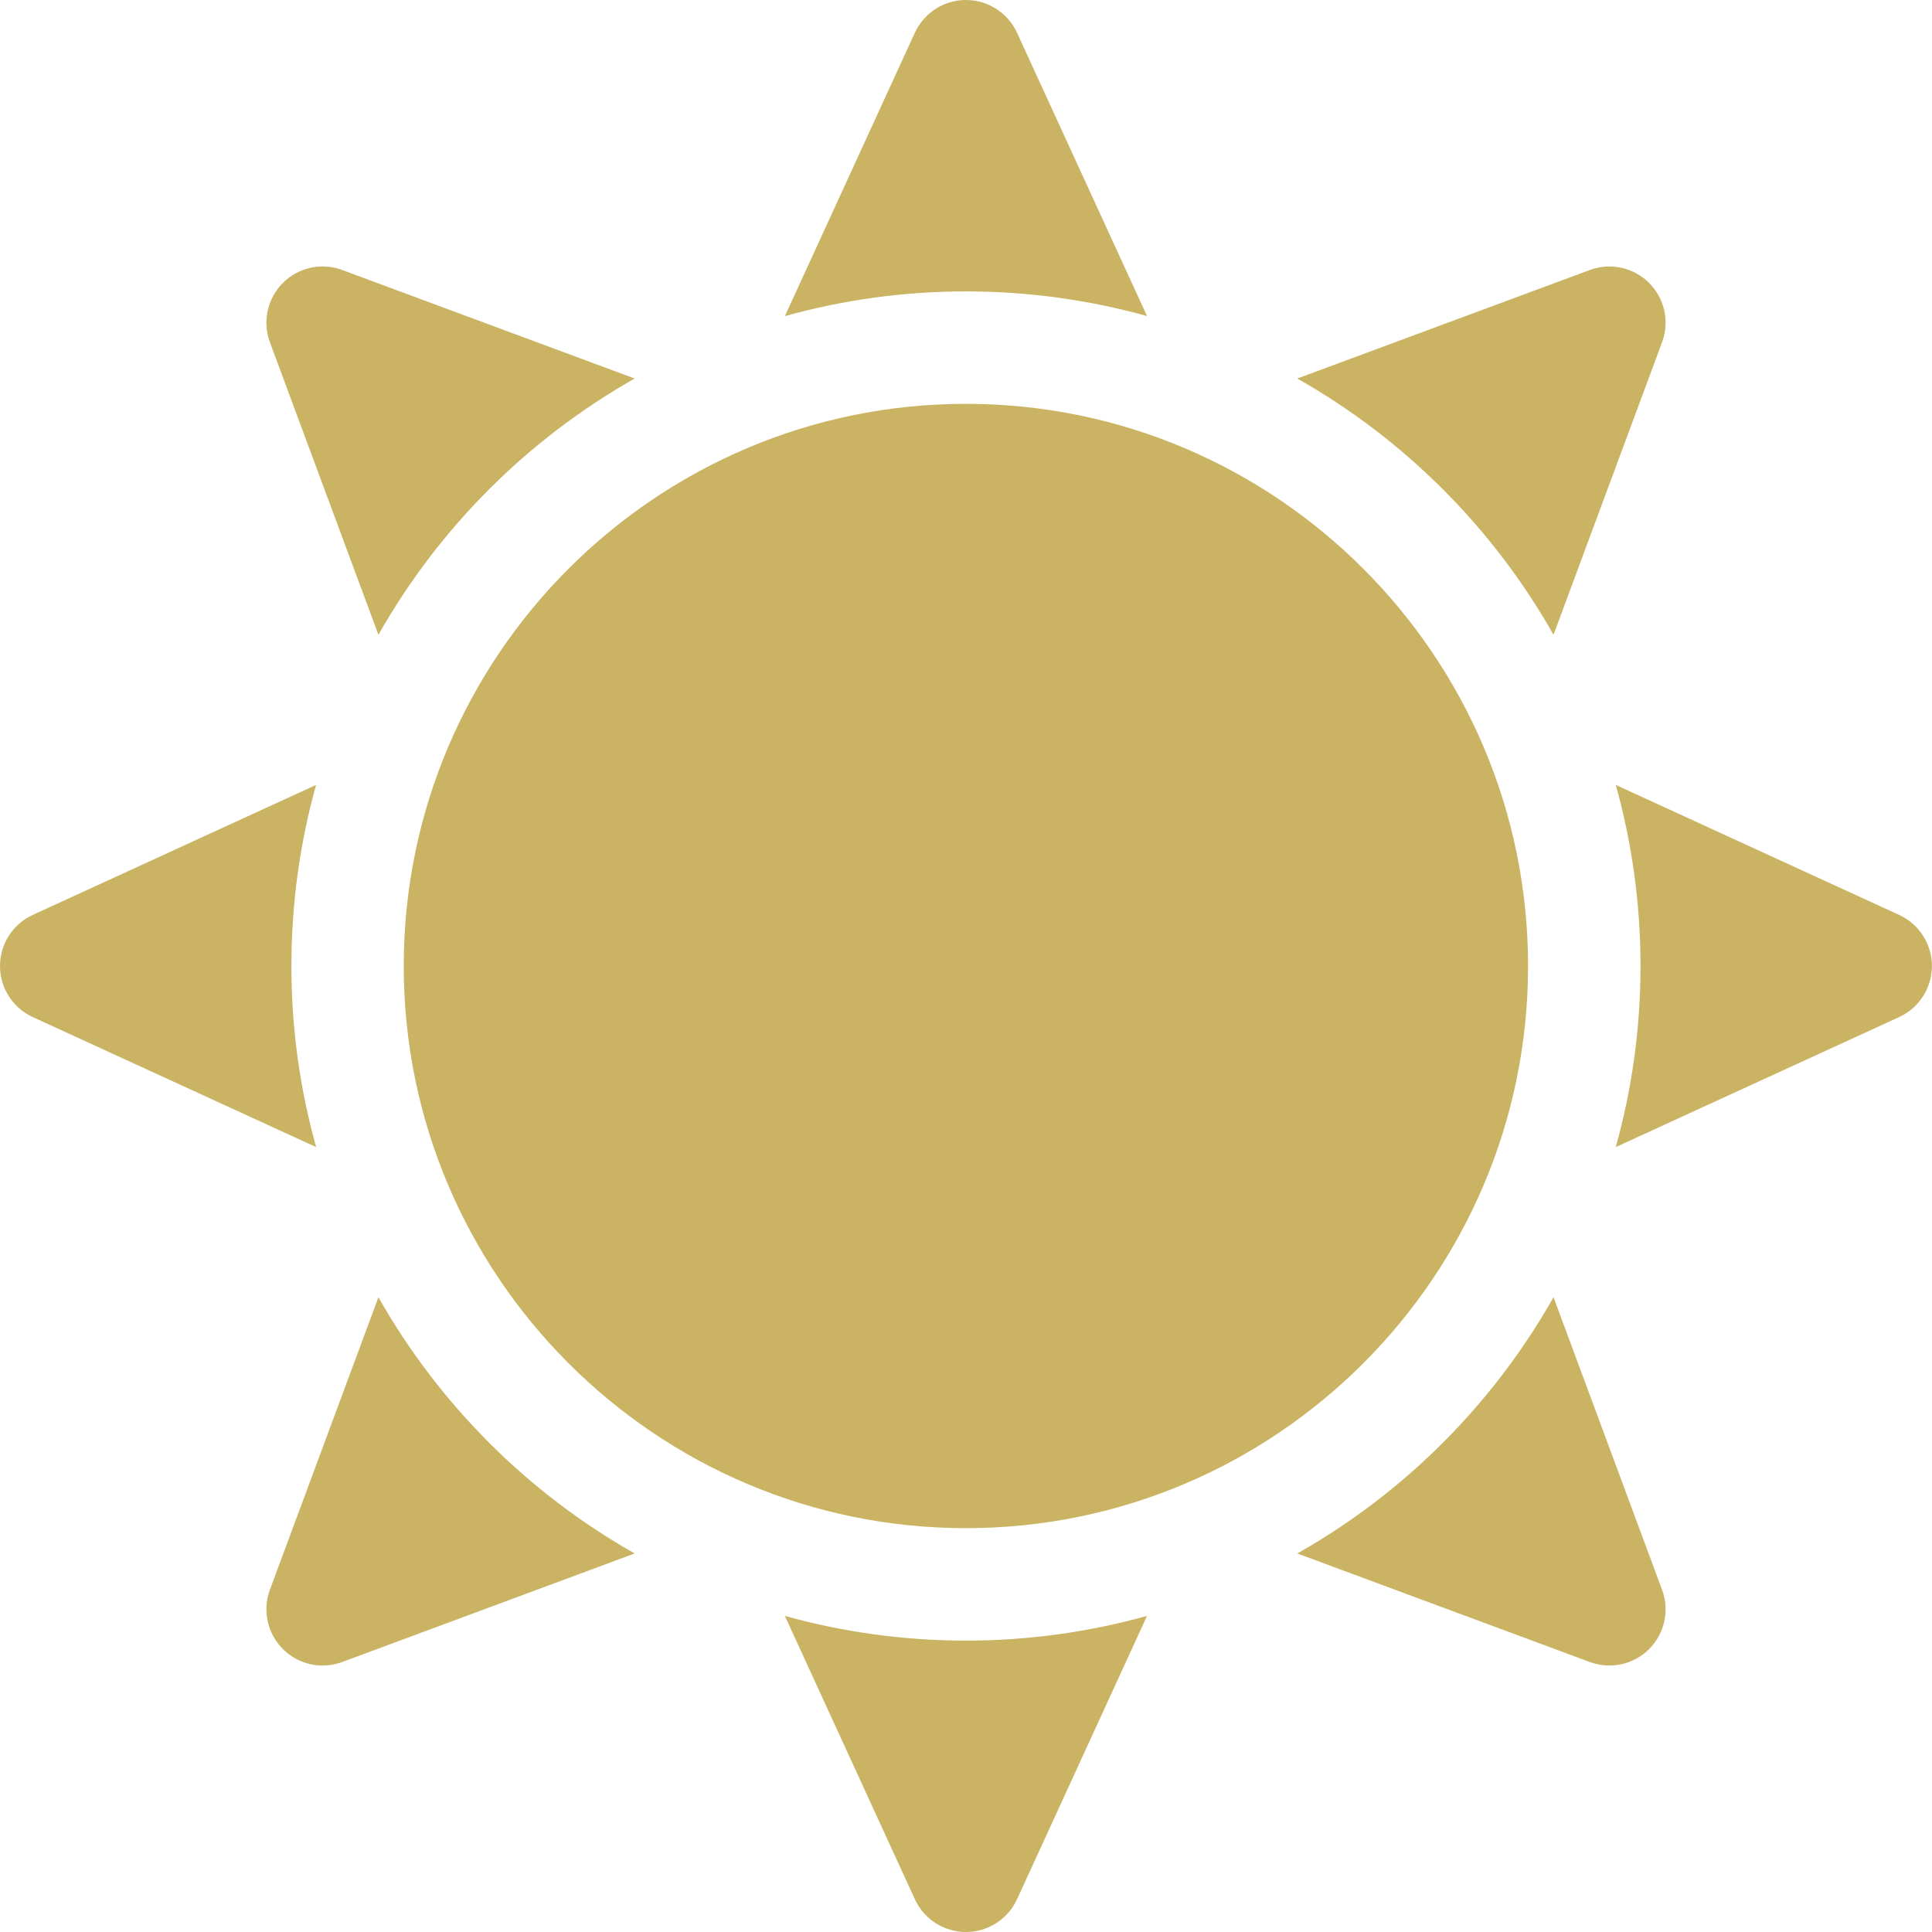 <svg width="40" height="40" viewBox="0 0 40 40" fill="none" xmlns="http://www.w3.org/2000/svg">
<g id="Layer_1" clip-path="url(#clip0_67_28932)">
<path id="Vector" d="M7.835 13.142C9.088 10.928 10.927 9.089 13.14 7.837L7.085 5.59C6.658 5.431 6.178 5.536 5.857 5.858C5.535 6.18 5.43 6.659 5.588 7.086L7.835 13.142Z" fill="#CAB362"/>
<path id="Vector_2" d="M6.033 20C6.033 18.702 6.211 17.445 6.544 16.251L0.679 18.942C0.265 19.132 0 19.545 0 20C0 20.455 0.265 20.868 0.679 21.058L6.545 23.749C6.212 22.555 6.033 21.298 6.033 20Z" fill="#CAB362"/>
<path id="Vector_3" d="M19.999 6.033C21.297 6.033 22.555 6.211 23.748 6.544L21.057 0.679C20.867 0.265 20.454 0 19.999 0C19.544 0 19.131 0.265 18.941 0.679L16.25 6.545C17.444 6.211 18.701 6.033 19.999 6.033Z" fill="#CAB362"/>
<path id="Vector_4" d="M32.164 13.142L34.411 7.086C34.57 6.659 34.465 6.18 34.143 5.858C33.821 5.536 33.342 5.432 32.915 5.59L26.859 7.837C29.073 9.089 30.912 10.928 32.164 13.142Z" fill="#CAB362"/>
<path id="Vector_5" d="M19.999 33.967C18.701 33.967 17.443 33.788 16.25 33.456L18.941 39.321C19.131 39.735 19.544 40 19.999 40C20.454 40 20.867 39.735 21.057 39.321L23.748 33.455C22.554 33.788 21.297 33.967 19.999 33.967Z" fill="#CAB362"/>
<path id="Vector_6" d="M7.835 26.858L5.588 32.914C5.43 33.341 5.535 33.82 5.857 34.142C6.079 34.364 6.377 34.483 6.68 34.483C6.816 34.483 6.953 34.459 7.085 34.41L13.14 32.163C10.927 30.911 9.088 29.072 7.835 26.858Z" fill="#CAB362"/>
<path id="Vector_7" d="M39.319 18.942L33.453 16.251C33.786 17.445 33.965 18.702 33.965 20C33.965 21.298 33.786 22.555 33.453 23.749L39.319 21.058C39.733 20.868 39.998 20.455 39.998 20C39.998 19.545 39.733 19.132 39.319 18.942Z" fill="#CAB362"/>
<path id="Vector_8" d="M32.164 26.858C30.912 29.072 29.073 30.911 26.859 32.163L32.915 34.41C33.047 34.459 33.184 34.483 33.32 34.483C33.623 34.483 33.921 34.364 34.143 34.142C34.465 33.82 34.57 33.341 34.411 32.914L32.164 26.858Z" fill="#CAB362"/>
<path id="Vector_9" d="M19.998 31.639C13.581 31.639 8.359 26.418 8.359 20C8.359 13.582 13.581 8.361 19.998 8.361C26.416 8.361 31.637 13.582 31.637 20C31.637 26.418 26.416 31.639 19.998 31.639Z" fill="#CAB362"/>
</g>
<defs>
<clipPath id="clip0_67_28932">
<rect width="40" height="40" fill="white"/>
</clipPath>
</defs>
</svg>
